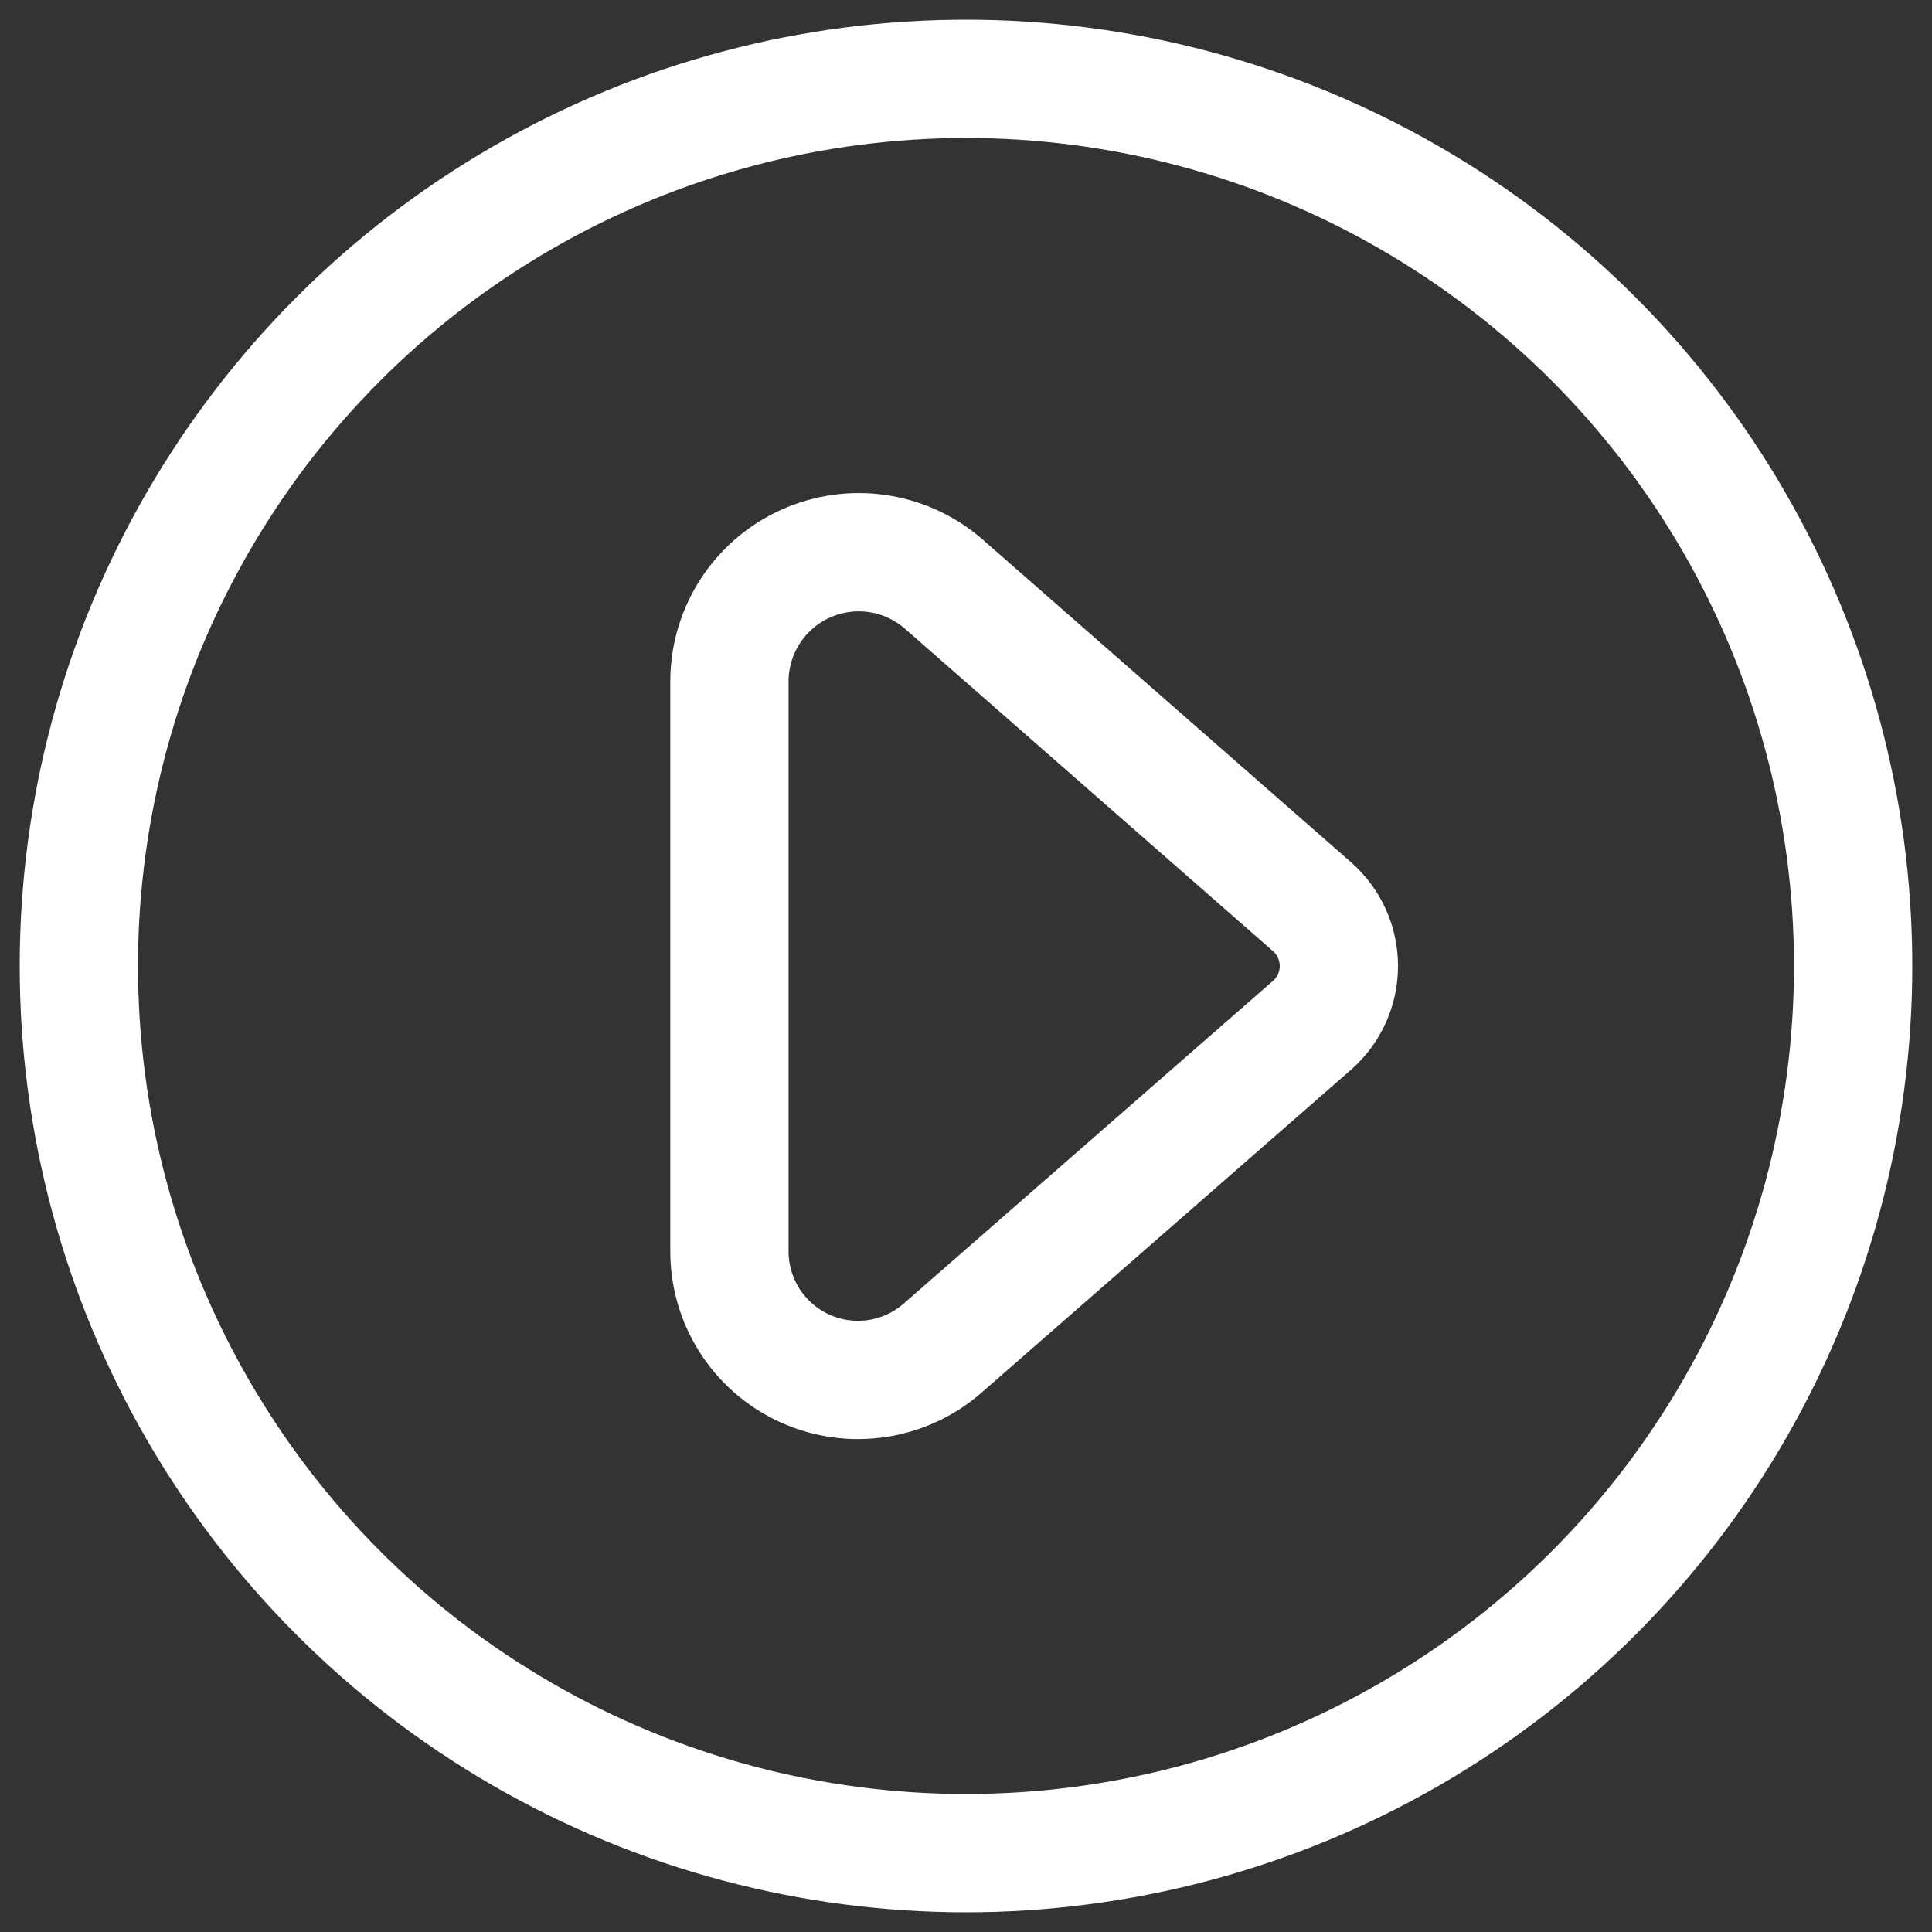 <?xml version="1.0" encoding="UTF-8"?>
<svg width="49px" height="49px" viewBox="0 0 49 49" version="1.1" xmlns="http://www.w3.org/2000/svg" xmlns:xlink="http://www.w3.org/1999/xlink">
    <rect x="0" y="0" width="49" height="49" fill="#333333" stroke="none"/>
    <title>streamline-icon-button-play-1@48x48</title>
    <g id="Logo" stroke="none" stroke-width="1" fill="none" fill-rule="evenodd" stroke-linecap="round" stroke-linejoin="round">
        <g id="streamline-icon-button-play-1@48x48" transform="translate(2, 2)" stroke="#FFFFFF" stroke-width="3">
            <circle id="Oval" cx="22.5" cy="22.5" r="22.5"></circle>
            <path d="M16.5,29.72 C16.493,31.006 17.242,32.176 18.413,32.707 C19.583,33.238 20.957,33.032 21.92,32.18 L31.28,24 C31.711,23.62 31.957,23.074 31.957,22.5 C31.957,21.926 31.711,21.38 31.28,21 L21.92,12.8 C20.952,11.966 19.588,11.771 18.424,12.299 C17.261,12.827 16.51,13.982 16.5,15.26 L16.5,29.72 Z" id="Path"></path>
        </g>
    </g>
</svg>